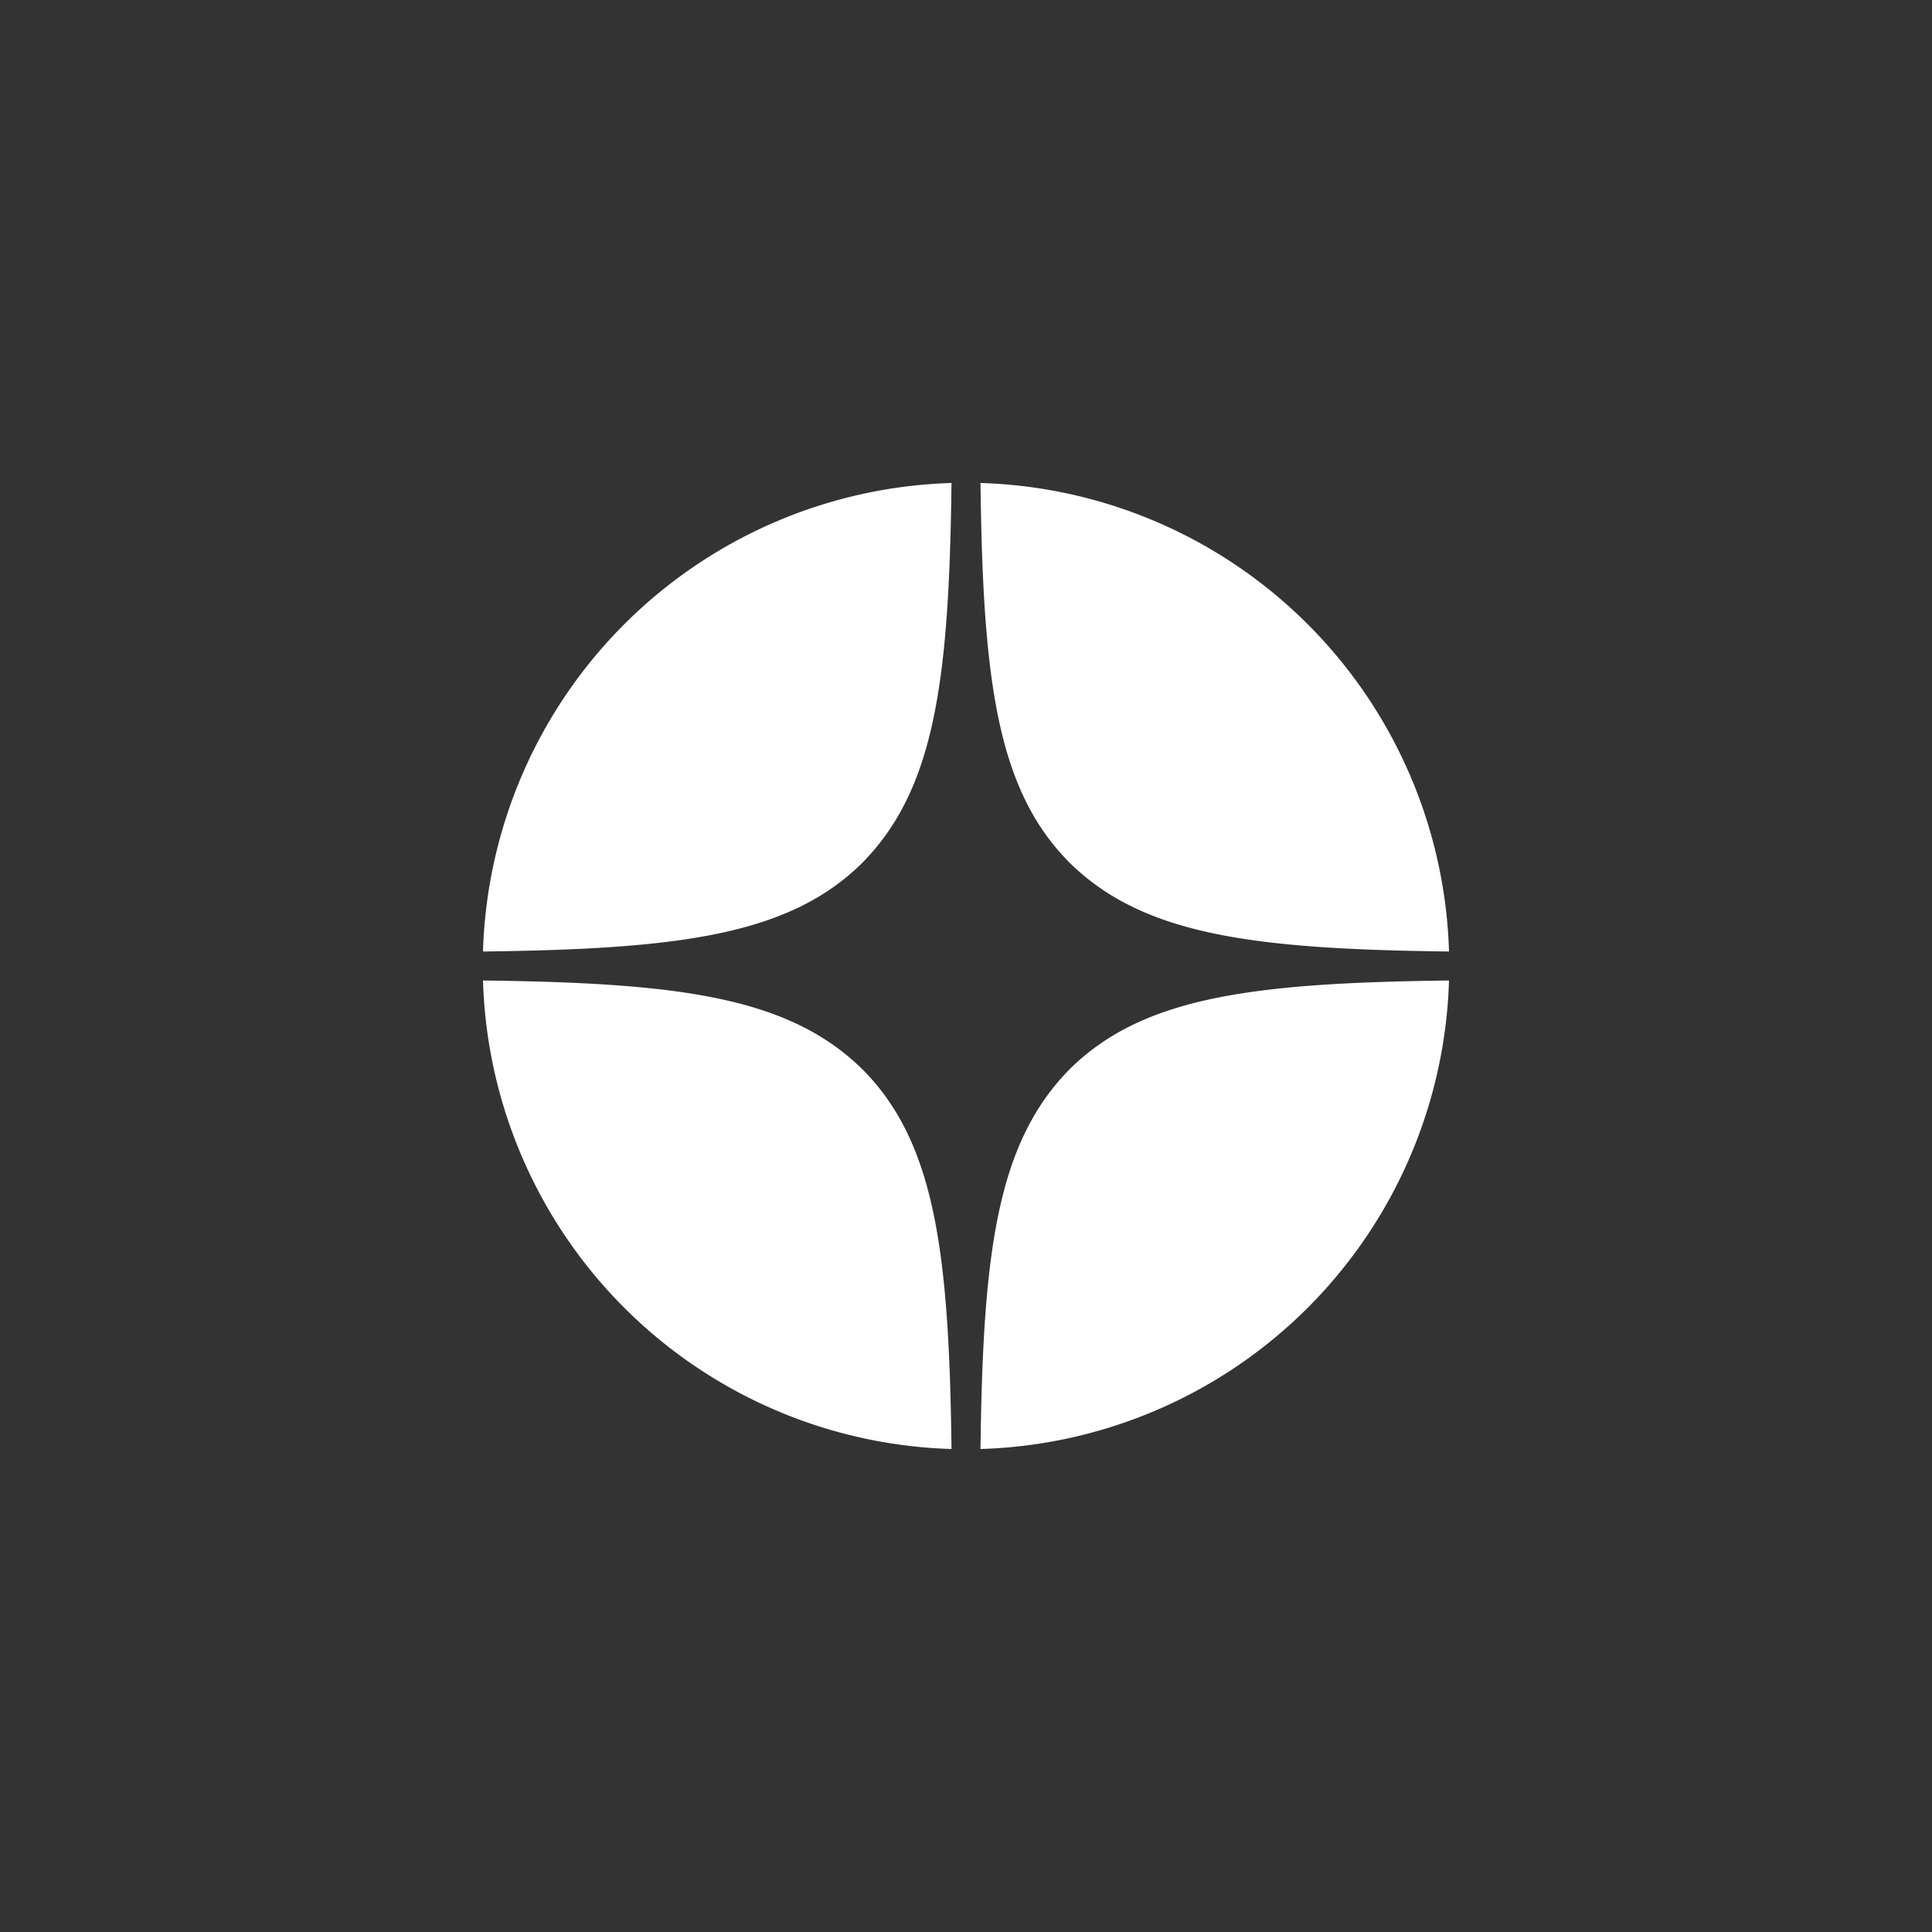 <svg xmlns="http://www.w3.org/2000/svg" width="24" height="24" fill="#fff"><rect width="100%" height="100%" fill="#333333" stroke="none"/><path d="M6 11.82c2.43-.03 3.8-.2 4.71-1.1.91-.92 1.08-2.29 1.11-4.72A6 6 0 0 0 6 11.82M12.18 6c.03 2.43.2 3.8 1.1 4.71.92.91 2.29 1.08 4.72 1.11A6 6 0 0 0 12.18 6M18 12.18c-2.43.03-3.8.2-4.71 1.1-.91.92-1.08 2.29-1.11 4.72A6 6 0 0 0 18 12.18M11.82 18c-.03-2.43-.2-3.8-1.1-4.71-.92-.91-2.29-1.08-4.72-1.11A6 6 0 0 0 11.82 18"/></svg>